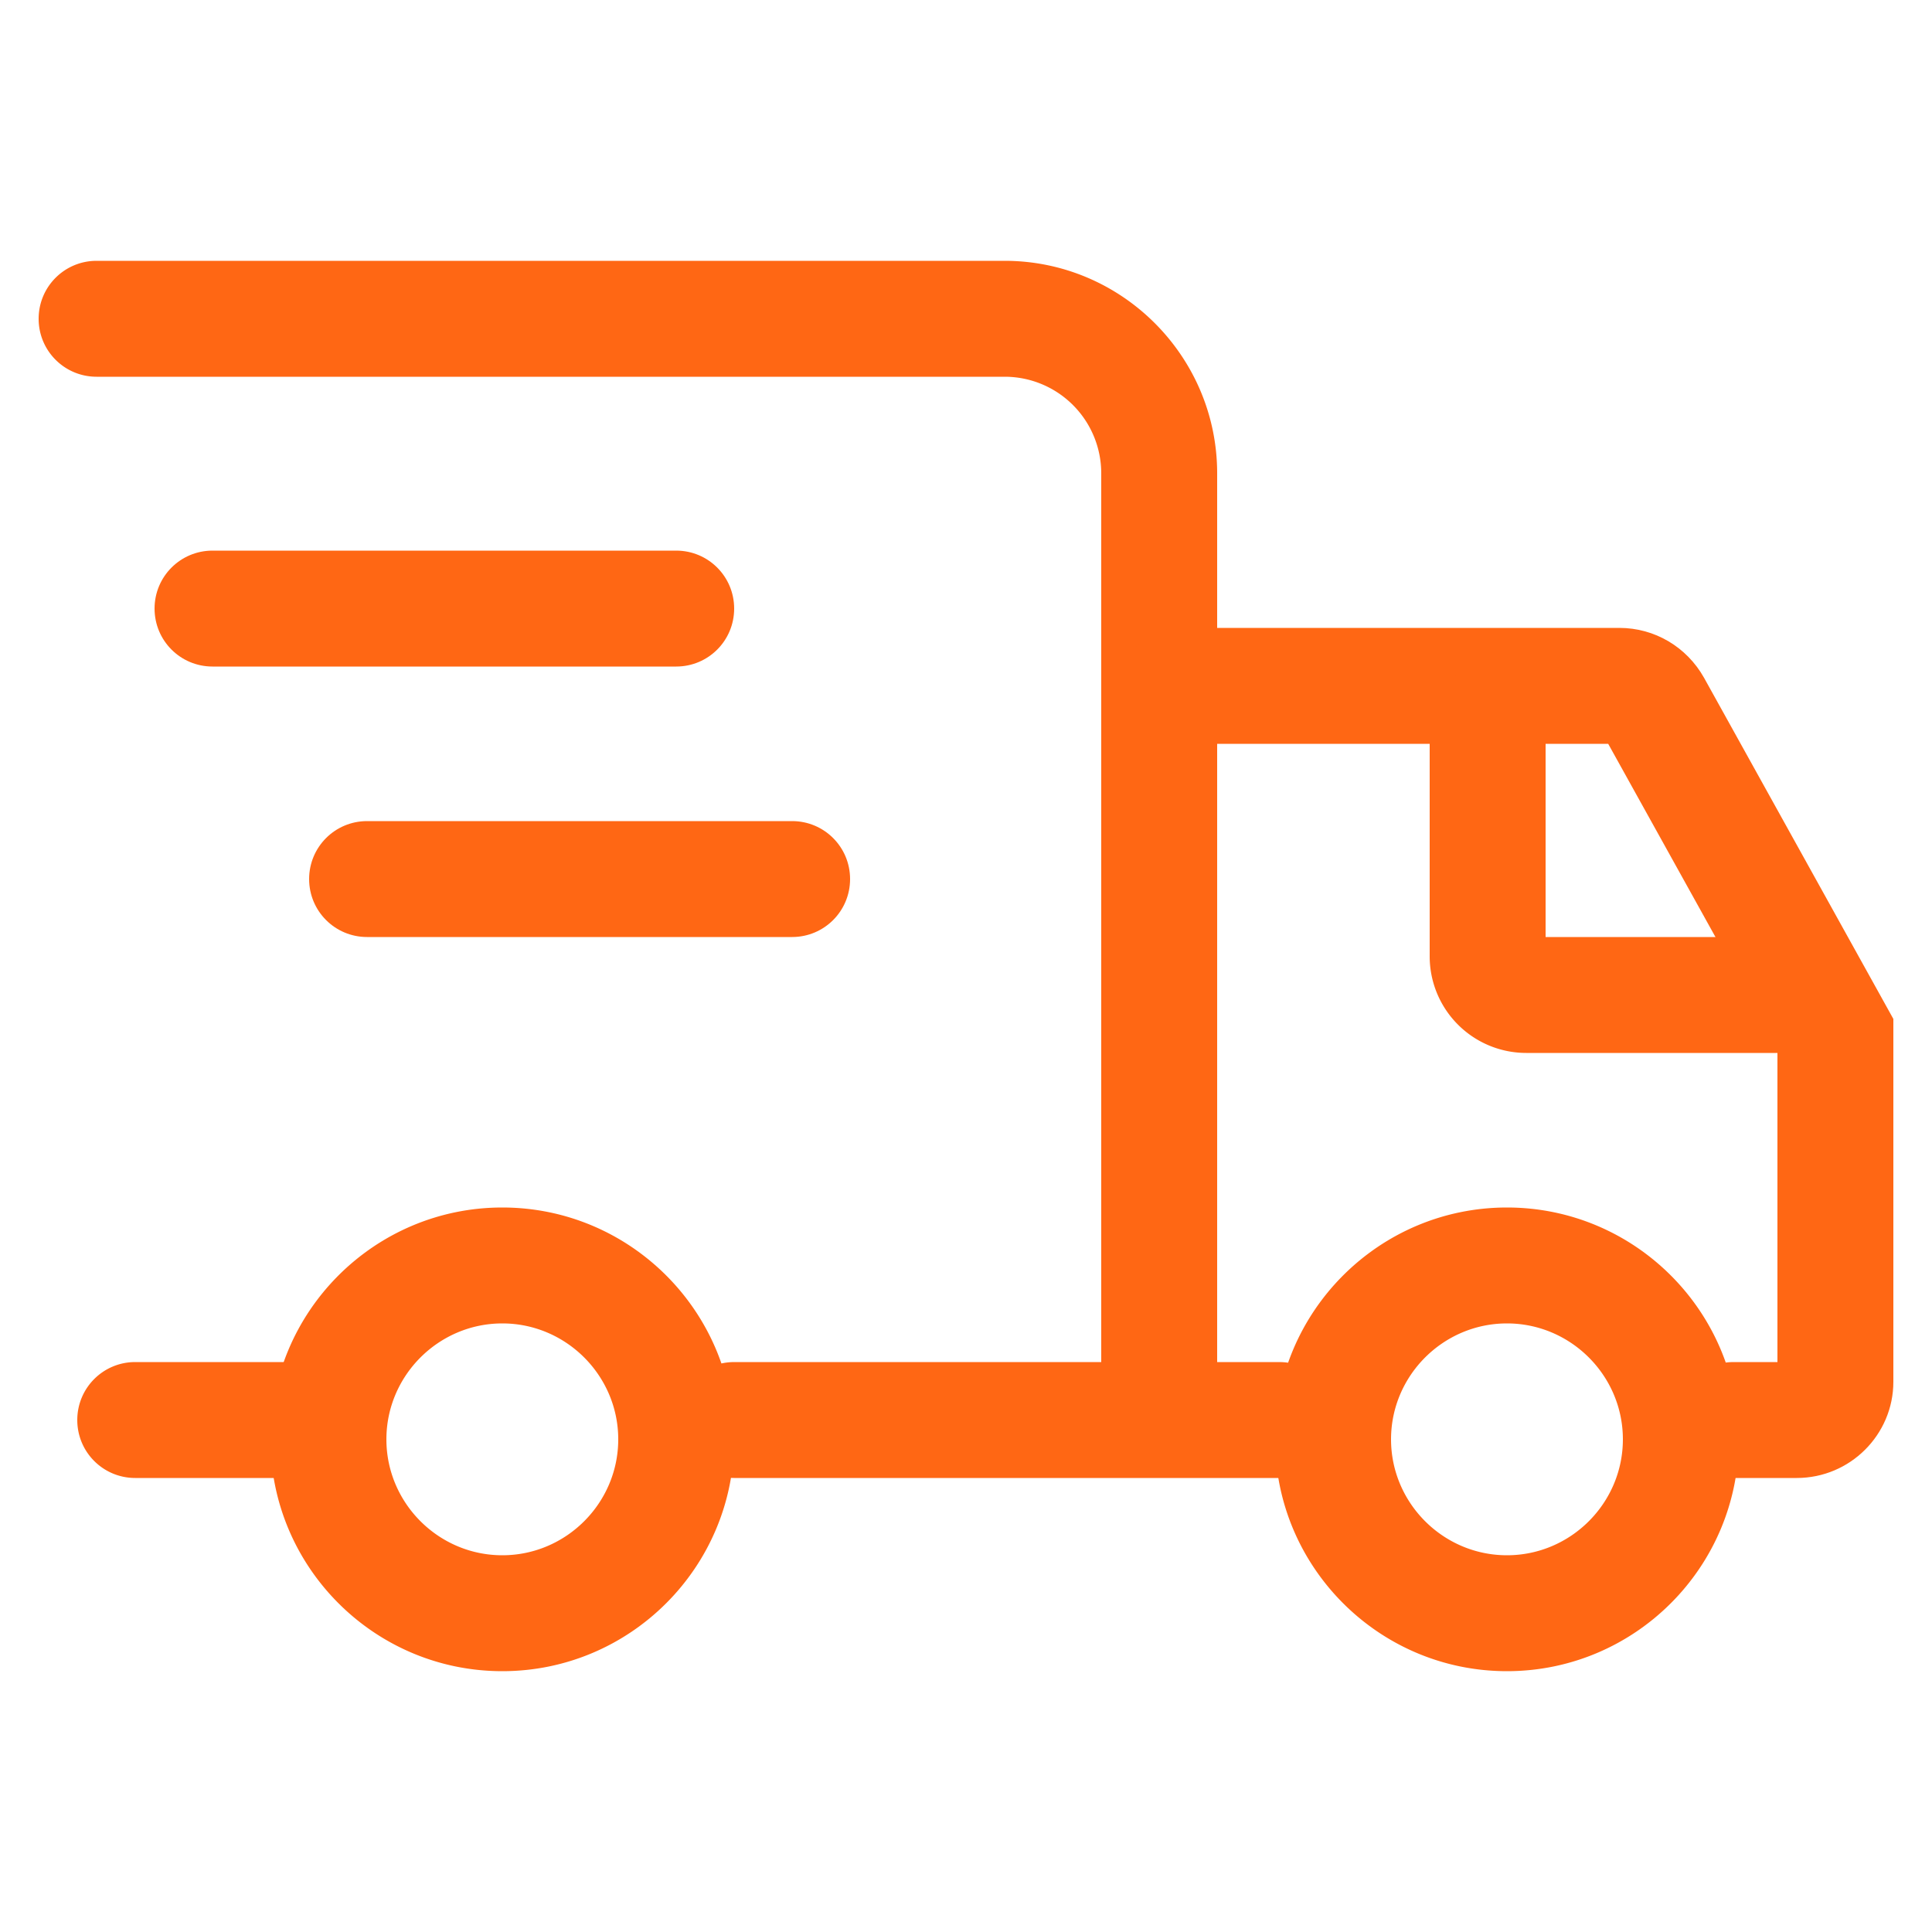 <?xml version="1.0" encoding="UTF-8" standalone="no"?> <svg xmlns="http://www.w3.org/2000/svg" class="icon" width="1000px" height="1000.00px" viewBox="0 0 1024 1024" version="1.1"><path d="M614.4 752.64c-16.998 0-30.72-13.722-30.72-30.72v-471.04a51.2 51.2 0 0 0-51.2-51.2H51.2c-16.998 0-30.72-13.722-30.72-30.72s13.722-30.72 30.72-30.72H532.48c62.054 0 112.64 50.586 112.64 112.64v471.04c0 16.998-13.722 30.72-30.72 30.72zM162.202 783.36H71.68c-16.998 0-30.72-13.722-30.72-30.72s13.722-30.72 30.72-30.72h90.522c16.998 0 30.72 13.722 30.72 30.72s-13.722 30.72-30.72 30.72z" fill="#ff6714"></path><path d="M678.093 783.36H389.12c-16.998 0-30.72-13.722-30.72-30.72s13.722-30.72 30.72-30.72h288.973c16.998 0 30.72 13.722 30.72 30.72s-13.722 30.72-30.72 30.72zM952.32 783.36h-33.587c-16.998 0-30.72-13.722-30.72-30.72s13.722-30.72 30.72-30.72H942.08v-166.093l-89.702-161.587H624.64c-16.998 0-30.72-13.722-30.72-30.72s13.722-30.72 30.72-30.72h233.677c18.637 0 35.635 10.035 44.851 26.419l100.352 180.838v192.307c0 28.058-22.938 50.995-51.2 50.995z m-94.003-389.12z" fill="#ff6714"></path><path d="M952.32 558.08h-143.36a51.2 51.2 0 0 1-51.2-51.2v-122.88c0-16.998 13.722-30.72 30.72-30.72s30.72 13.722 30.72 30.72v112.64h133.12c16.998 0 30.72 13.722 30.72 30.72s-13.722 30.72-30.72 30.72zM266.24 885.76c-67.789 0-122.88-55.091-122.88-122.88s55.091-122.88 122.88-122.88 122.88 55.091 122.88 122.88-55.091 122.88-122.88 122.88z m0-184.32c-33.792 0-61.44 27.648-61.44 61.44s27.648 61.44 61.44 61.44 61.44-27.648 61.44-61.44-27.648-61.44-61.44-61.44zM798.72 885.76c-67.789 0-122.88-55.091-122.88-122.88s55.091-122.88 122.88-122.88 122.88 55.091 122.88 122.88-55.091 122.88-122.88 122.88z m0-184.32c-33.792 0-61.44 27.648-61.44 61.44s27.648 61.44 61.44 61.44 61.44-27.648 61.44-61.44-27.648-61.44-61.44-61.44z" fill="#ff6714"></path><path d="M358.4 353.28h-245.76c-16.998 0-30.72-13.722-30.72-30.72s13.722-30.72 30.72-30.72h245.76c16.998 0 30.72 13.722 30.72 30.72s-13.722 30.72-30.72 30.72zM419.84 496.64h-225.28c-16.998 0-30.72-13.722-30.72-30.72s13.722-30.72 30.72-30.72h225.28c16.998 0 30.72 13.722 30.72 30.72s-13.722 30.72-30.72 30.72z" fill="#ff6714"></path></svg> 